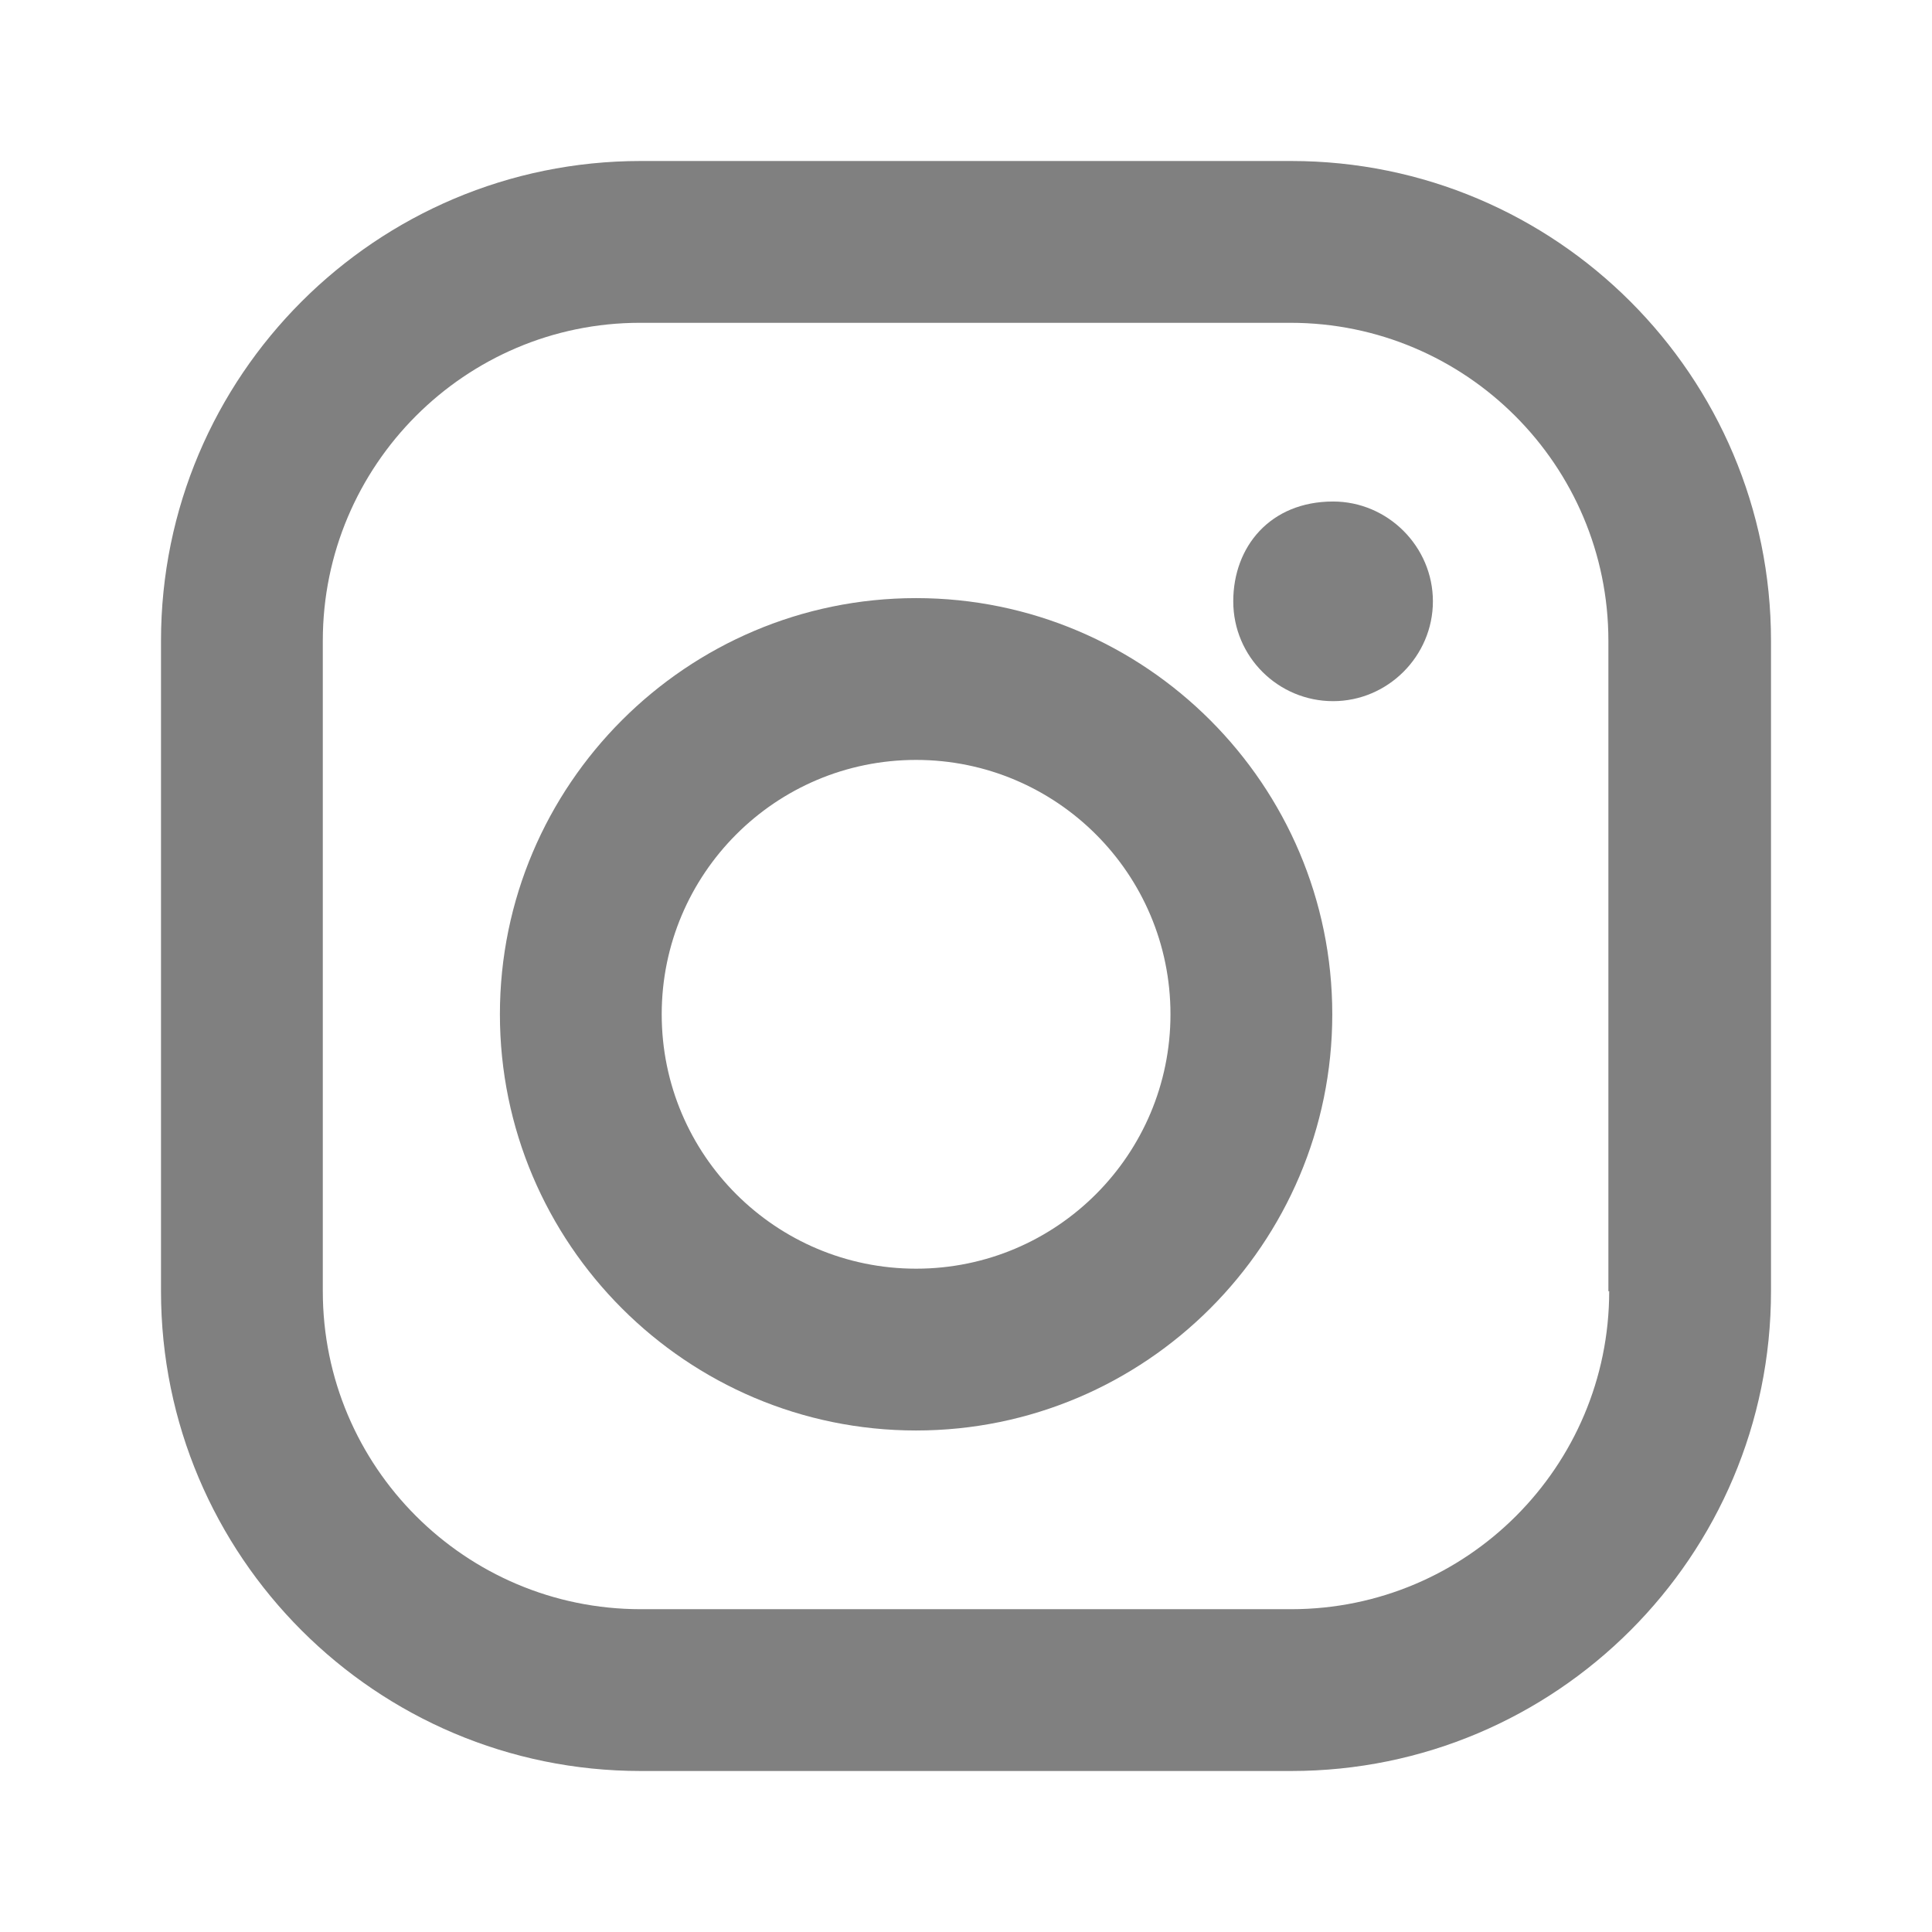 <?xml version="1.0" encoding="UTF-8"?>
<svg id="Layer_1" xmlns="http://www.w3.org/2000/svg" version="1.1" viewBox="0 0 24 24">
  <!-- Generator: Adobe Illustrator 29.4.0, SVG Export Plug-In . SVG Version: 2.1.0 Build 152)  -->
  <defs>
    <style>
      .st0 {
        fill: gray;
      }
    </style>
  </defs>
  <path class="st0" d="M16.04,2H7.96c-3.29,0-5.96,2.67-5.96,5.96v8.08c0,3.29,2.67,5.96,5.96,5.96h8.08c3.29,0,5.96-2.67,5.96-5.96V7.96c0-3.29-2.67-5.96-5.96-5.96ZM19.99,16.04c0,2.18-1.77,3.95-3.95,3.95H7.96c-2.18,0-3.95-1.77-3.95-3.95h0V7.96c0-2.18,1.77-3.95,3.94-3.95h8.08c2.18,0,3.95,1.77,3.95,3.95v8.08Z"/>
  <path class="st0" d="M11.38,7.43c-2.85,0-5.17,2.32-5.17,5.17s2.32,5.17,5.17,5.17,5.17-2.32,5.17-5.17-2.32-5.17-5.17-5.17ZM11.38,15.76c-1.74,0-3.16-1.41-3.16-3.16,0-1.74,1.41-3.16,3.16-3.16h0c1.74,0,3.16,1.41,3.16,3.16,0,1.74-1.41,3.16-3.16,3.16ZM16.56,6.23c.68,0,1.24.56,1.24,1.24,0,.68-.56,1.24-1.24,1.24-.68,0-1.24-.55-1.24-1.24,0-.68.46-1.24,1.24-1.24Z"/>
</svg>